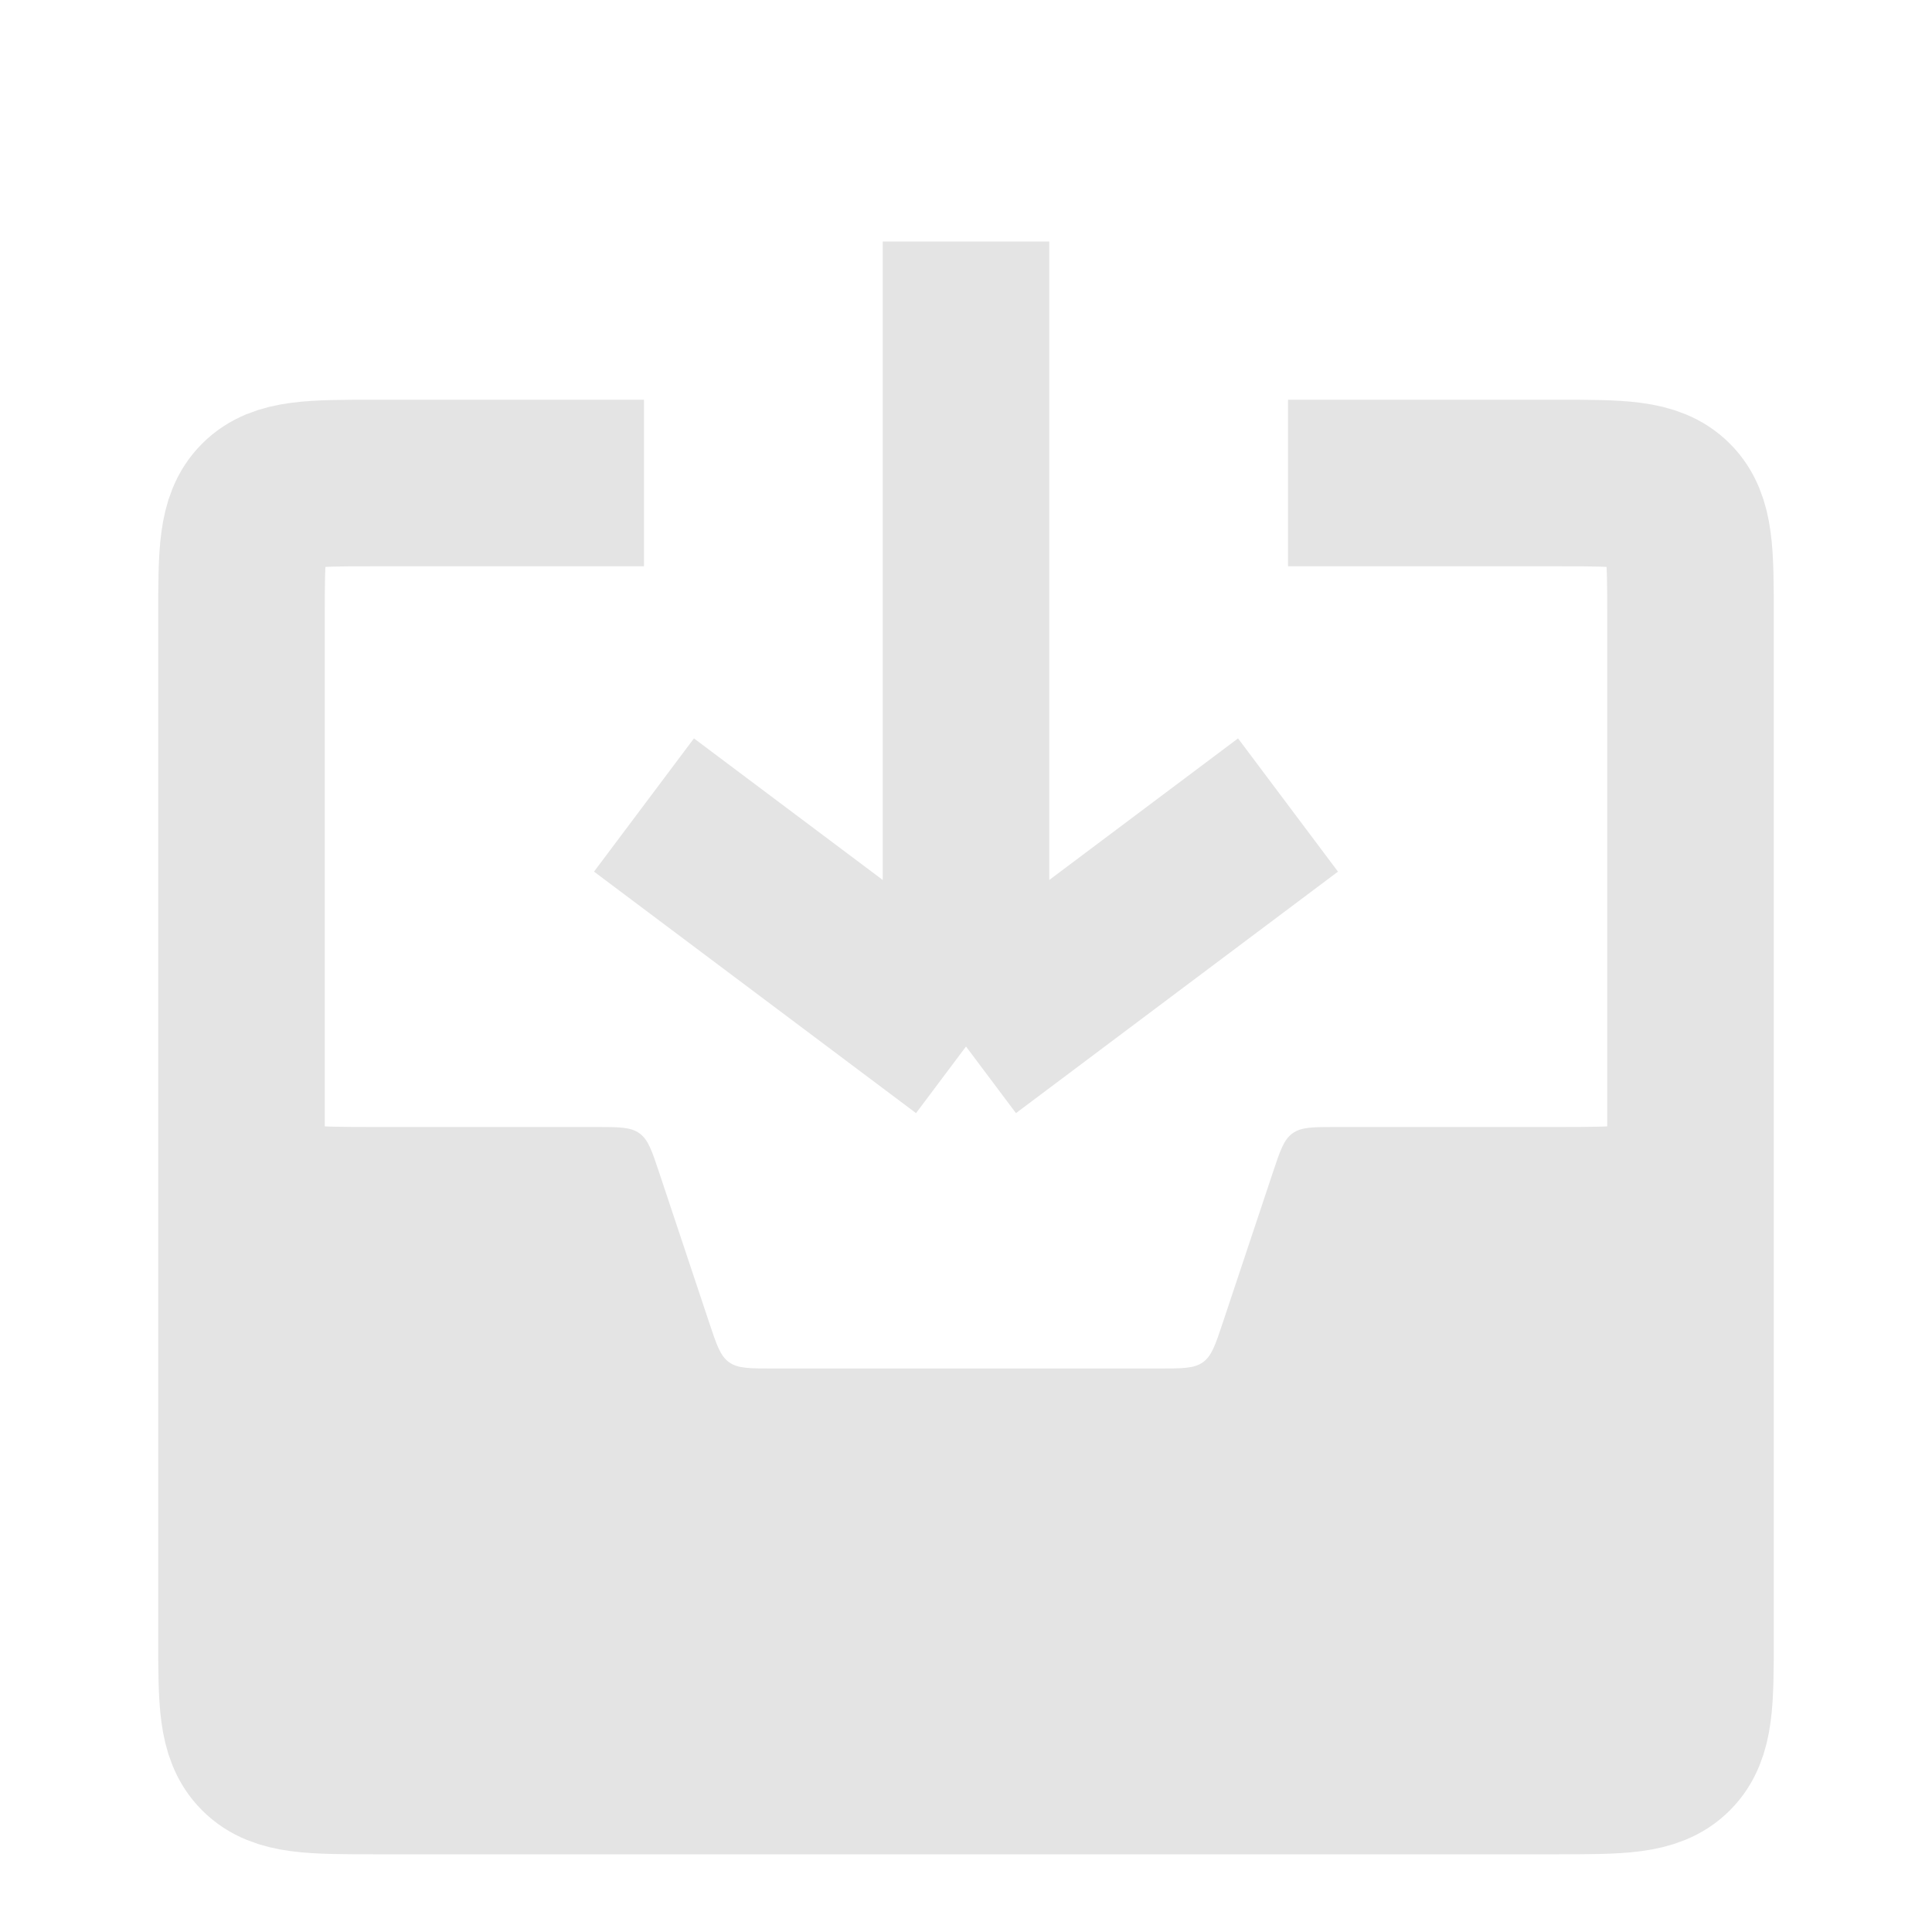 <svg width="58" height="58" viewBox="0 0 58 58" fill="none" xmlns="http://www.w3.org/2000/svg">
<path d="M50.75 47.167C50.75 49.995 50.75 51.409 49.871 52.288C48.992 53.167 47.578 53.167 44.75 53.167H13.25C10.422 53.167 9.008 53.167 8.129 52.288C7.25 51.409 7.25 49.995 7.25 47.167V29.833C7.25 31.718 7.25 32.661 7.836 33.247C8.422 33.833 9.364 33.833 11.25 33.833H17.892C18.587 33.833 18.935 33.834 19.197 34.023C19.459 34.211 19.569 34.541 19.789 35.201L21.294 39.716C21.514 40.376 21.624 40.706 21.886 40.895C22.148 41.083 22.496 41.083 23.191 41.083H34.809C35.504 41.083 35.852 41.083 36.114 40.895C36.376 40.706 36.486 40.376 36.706 39.716L38.211 35.201C38.431 34.541 38.541 34.211 38.803 34.023C39.065 33.834 39.413 33.833 40.108 33.833H46.75C48.636 33.833 49.578 33.833 50.164 33.247C50.75 32.661 50.75 31.718 50.75 29.833V47.167Z" fill="#E4E4E4"/>
<path d="M38.667 14.5H46.75C48.636 14.5 49.578 14.5 50.164 15.086C50.75 15.672 50.75 16.614 50.75 18.5V49.167C50.75 51.052 50.75 51.995 50.164 52.581C49.578 53.167 48.636 53.167 46.75 53.167H11.25C9.364 53.167 8.422 53.167 7.836 52.581C7.25 51.995 7.25 51.052 7.25 49.167V18.5C7.25 16.614 7.25 15.672 7.836 15.086C8.422 14.5 9.364 14.5 11.25 14.5H19.333" stroke="#E4E4E4" stroke-width="5"/>
<path d="M19.333 24.167L29 31.417M29 31.417L38.667 24.167M29 31.417L29 7.25" stroke="#E4E4E4" stroke-width="5"/>
</svg>

